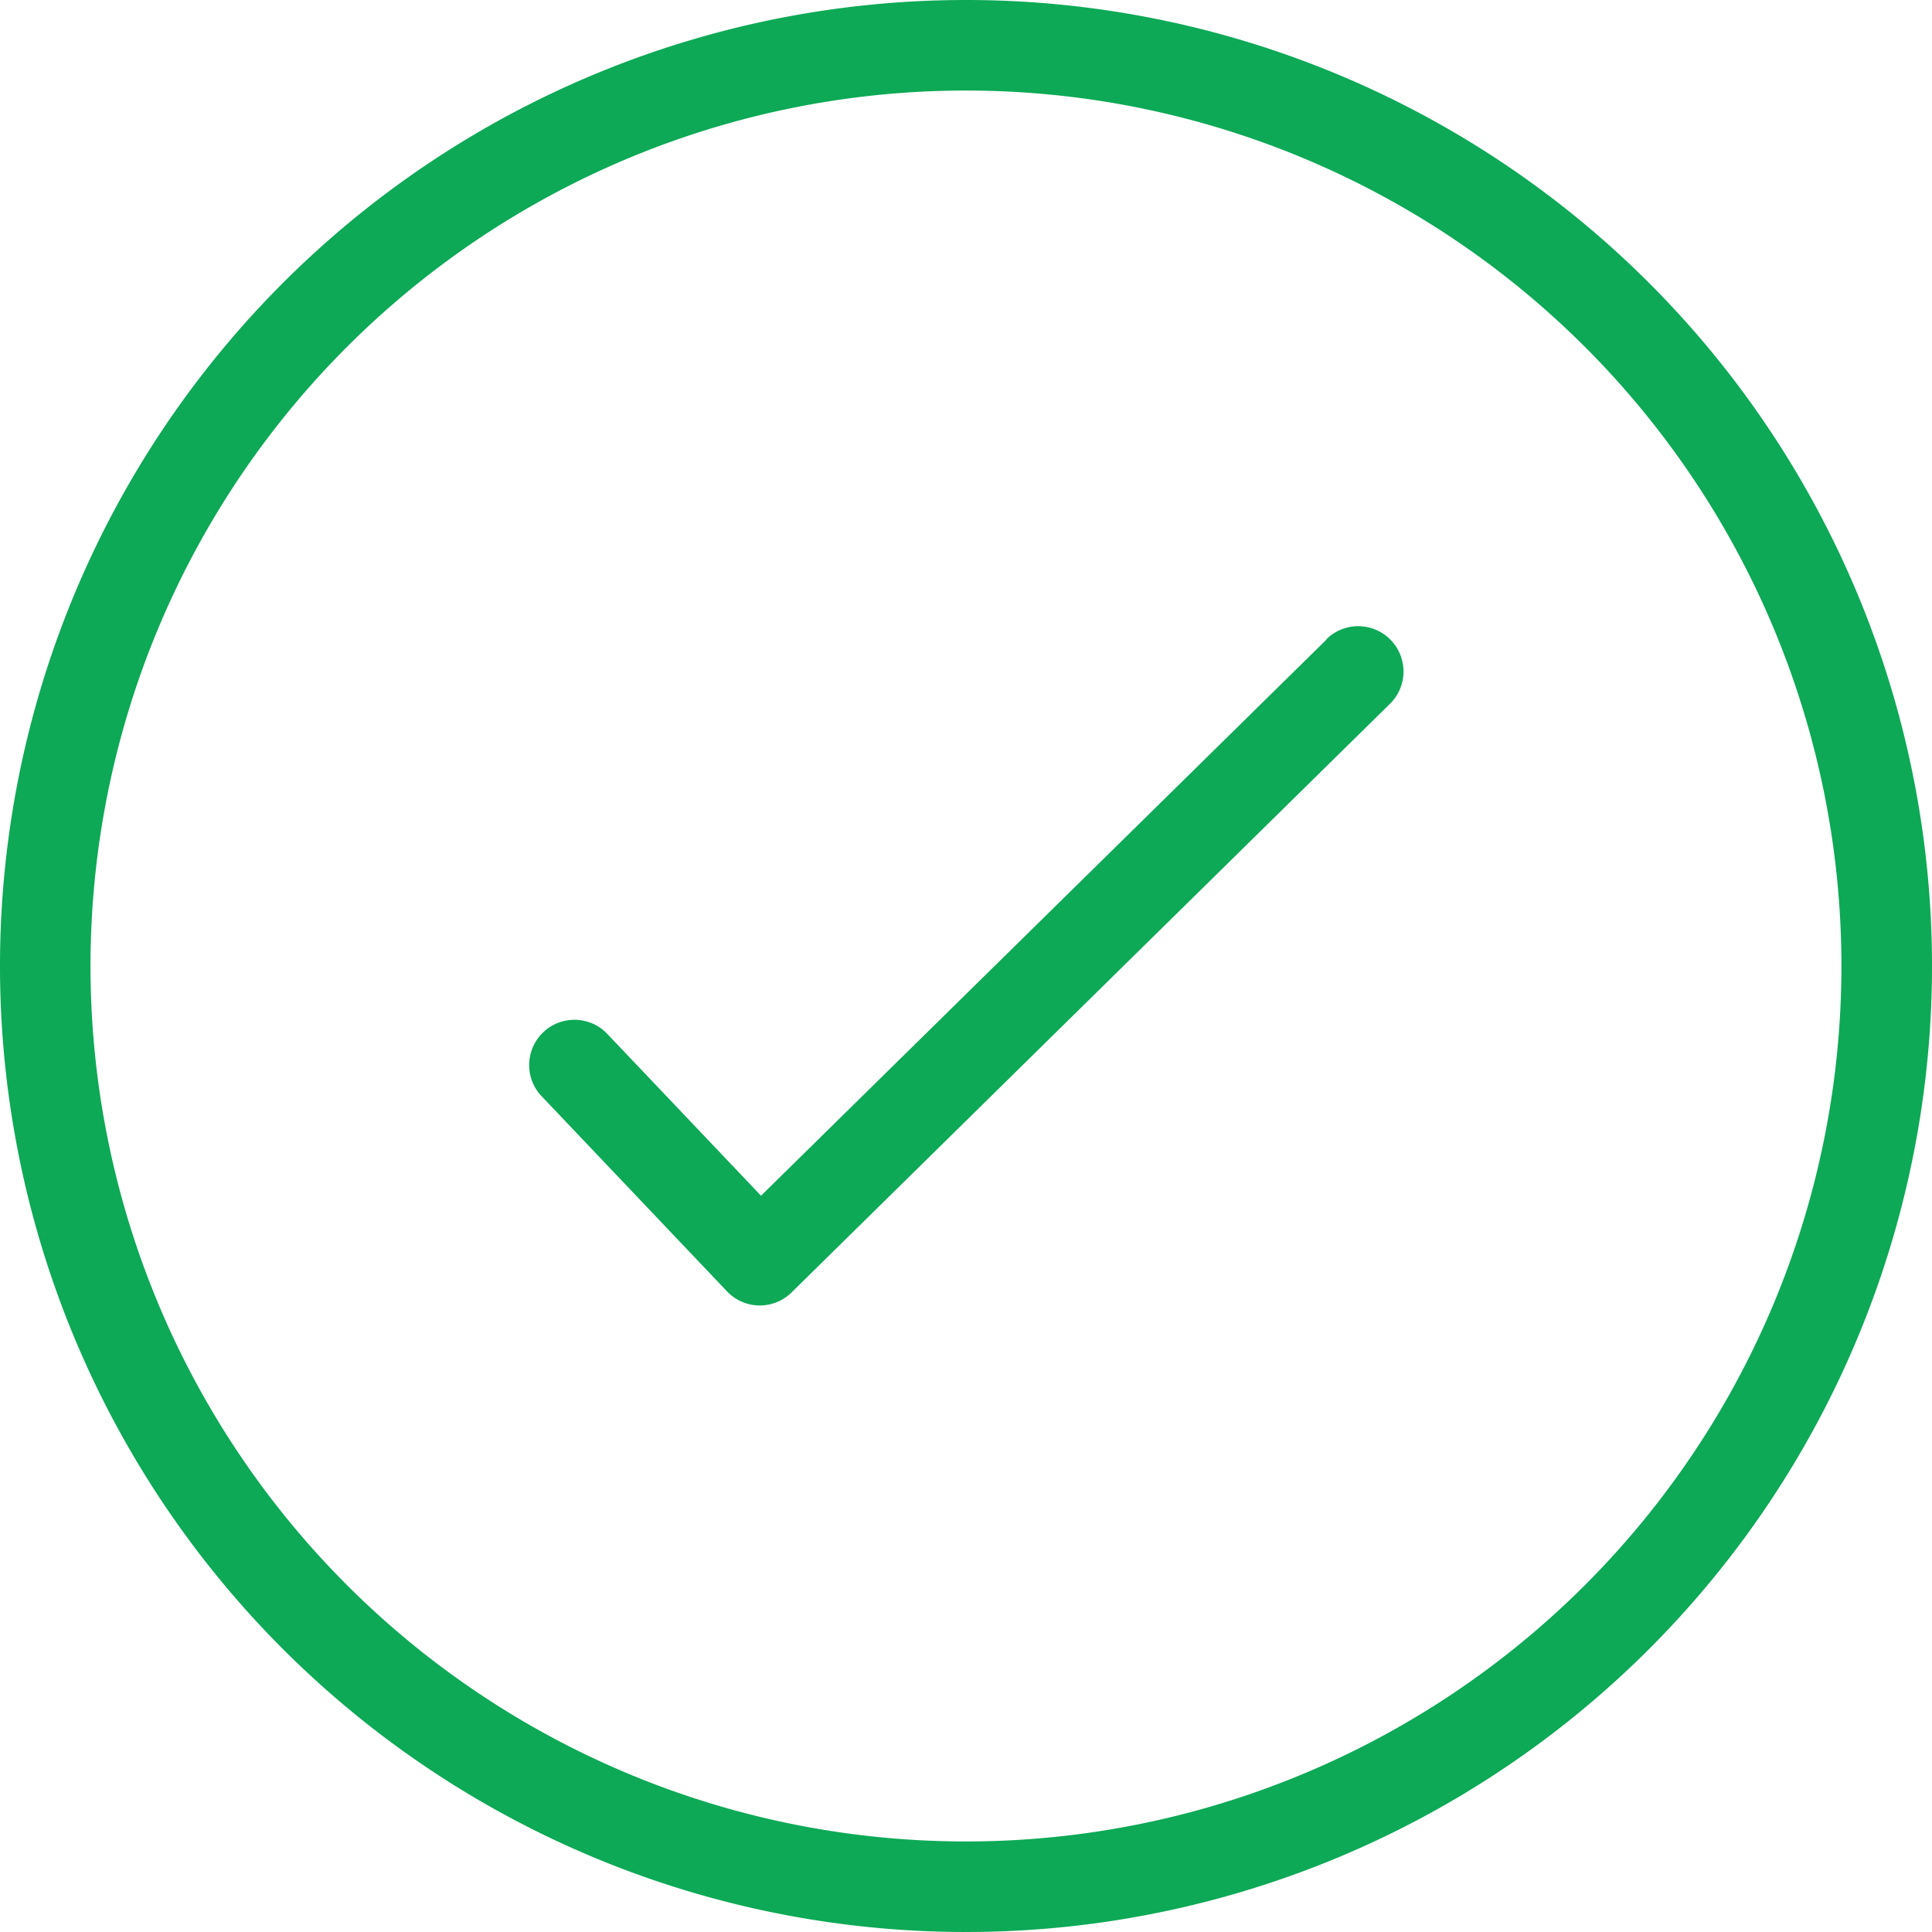 <svg id="Group_1327" data-name="Group 1327" xmlns="http://www.w3.org/2000/svg" width="52" height="52" viewBox="0 0 52 52">
  <path id="Path_3198" data-name="Path 3198" d="M26,0A26,26,0,1,0,52,26,26,26,0,0,0,26,0Zm0,49.563A23.563,23.563,0,1,1,49.562,26,23.563,23.563,0,0,1,26,49.563Z" fill="#0da956"/>
  <path id="Path_3199" data-name="Path 3199" d="M56.517,41.842,41.291,56.817l-4.164-4.383a1.219,1.219,0,0,0-1.767,1.678l5.017,5.281a1.219,1.219,0,0,0,.861.378h.02a1.219,1.219,0,0,0,.853-.349L58.219,43.577a1.219,1.219,0,1,0-1.71-1.739Z" transform="translate(-20.808 -24.634)" fill="#0da956"/>
</svg>
